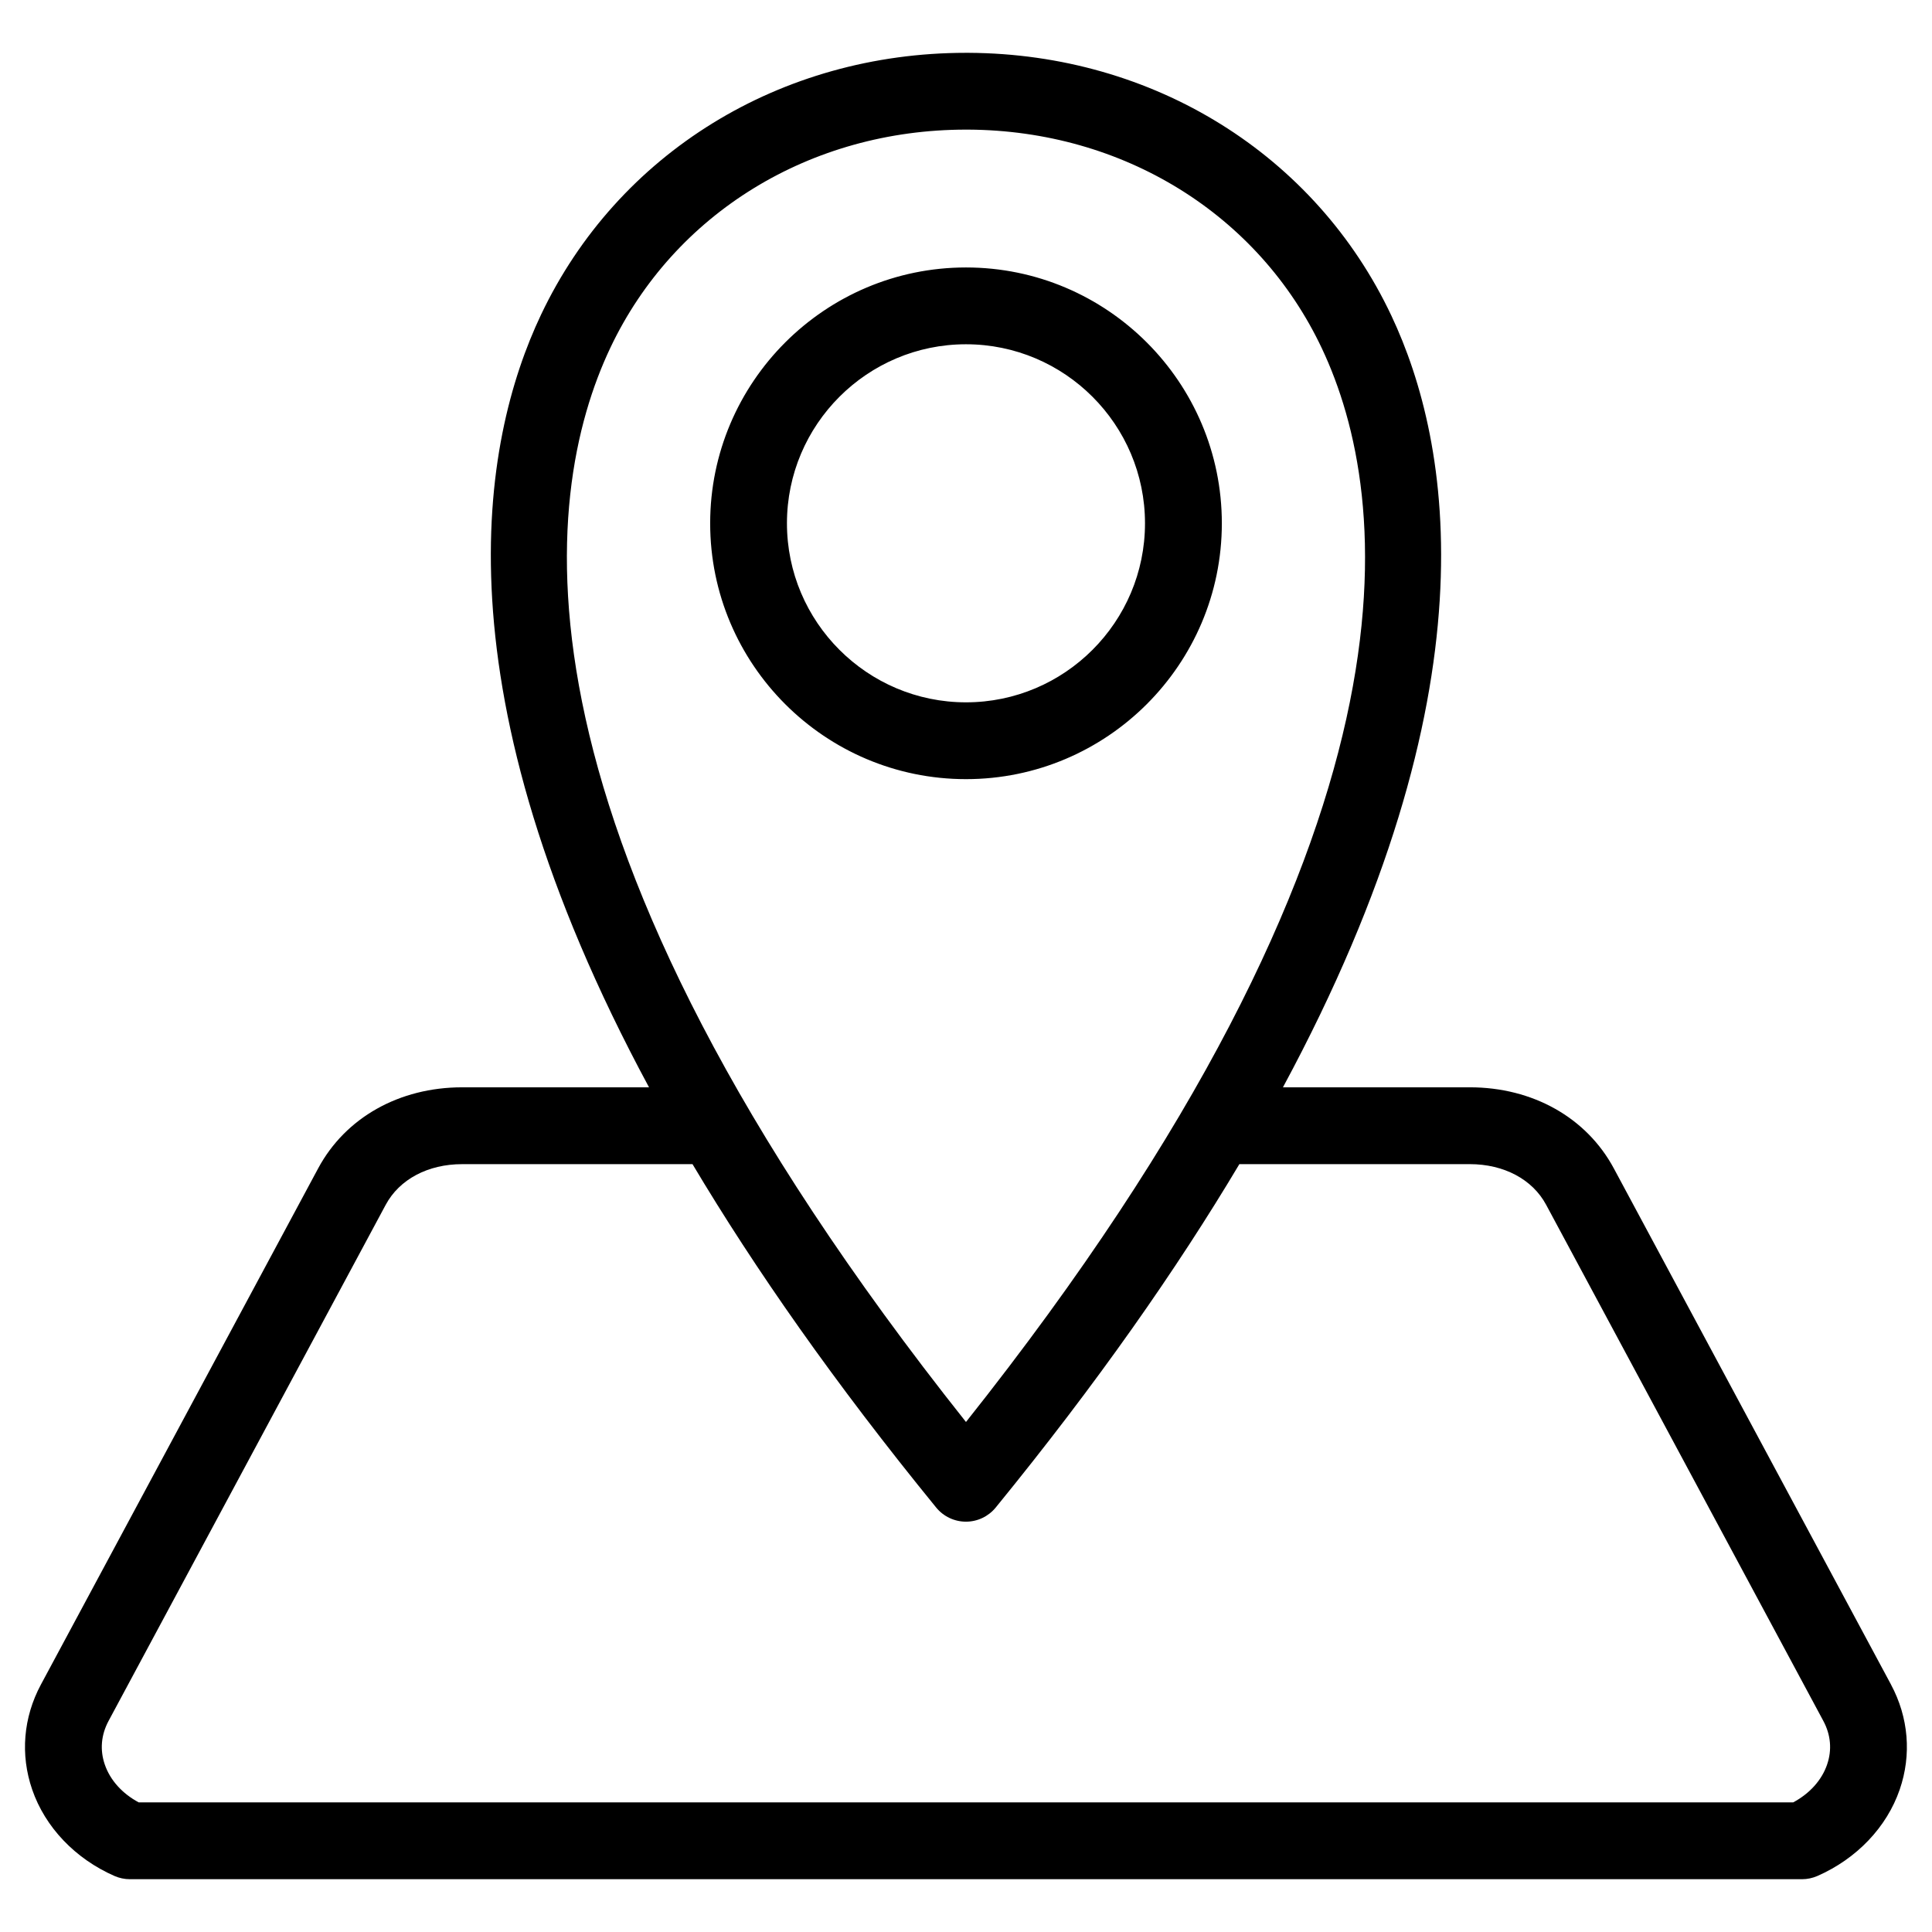 <?xml version="1.0" encoding="UTF-8"?>
<!-- Uploaded to: ICON Repo, www.svgrepo.com, Generator: ICON Repo Mixer Tools -->
<svg fill="#000000" width="800px" height="800px" version="1.1" viewBox="144 144 512 512" xmlns="http://www.w3.org/2000/svg">
 <path d="m467.8 282.68c0-37.383-30.418-67.801-67.797-67.801-37.391 0-67.801 30.418-67.801 67.801 0 37.387 30.41 67.801 67.797 67.801 37.383 0 67.801-30.414 67.801-67.801zm-115.25 0c0-26.164 21.289-47.445 47.445-47.445s47.441 21.281 47.441 47.445c0 26.164-21.281 47.445-47.441 47.445s-47.445-21.285-47.445-47.445zm292.59 307.75-73.457-136.79c-7.223-13.457-21.496-21.492-38.172-21.492h-49.516c56.555-104.93 44.629-170.8 28.738-204.49-20.145-42.711-63.082-69.406-112.05-69.66h-0.691c-49.141 0-92.285 26.586-112.6 69.371-16 33.703-28.07 99.641 28.605 204.78h-49.512c-16.676 0-30.953 8.031-38.176 21.492l-73.469 136.79c-4.672 8.707-5.496 18.586-2.309 27.828 3.434 9.965 11.379 18.309 21.801 22.891 1.293 0.566 2.688 0.859 4.098 0.859h443.11c1.41 0 2.805-0.297 4.098-0.859 10.422-4.582 18.367-12.922 21.801-22.887 3.184-9.242 2.363-19.125-2.309-27.84zm-339.36-354.33c16.91-35.621 53.012-57.75 94.211-57.75h0.59c41.055 0.215 76.973 22.434 93.738 57.992 18.484 39.191 30.199 127.74-94.324 284.5-124.69-156.97-112.81-245.56-94.215-284.74zm322.42 375.53c-1.43 4.141-4.59 7.652-8.988 10.023h-438.45c-4.398-2.371-7.559-5.879-8.988-10.023-1.332-3.867-0.988-7.871 0.996-11.566l73.453-136.79c3.625-6.738 11.191-10.762 20.25-10.762l61.047-0.004c16.555 27.781 37.703 58.059 64.578 91.008 1.934 2.367 4.828 3.742 7.887 3.742s5.953-1.379 7.887-3.742c26.875-32.945 48.023-63.227 64.574-91.008h61.051c9.055 0 16.621 4.023 20.238 10.762l73.461 136.78c1.988 3.707 2.336 7.707 1 11.574z"/>
</svg>